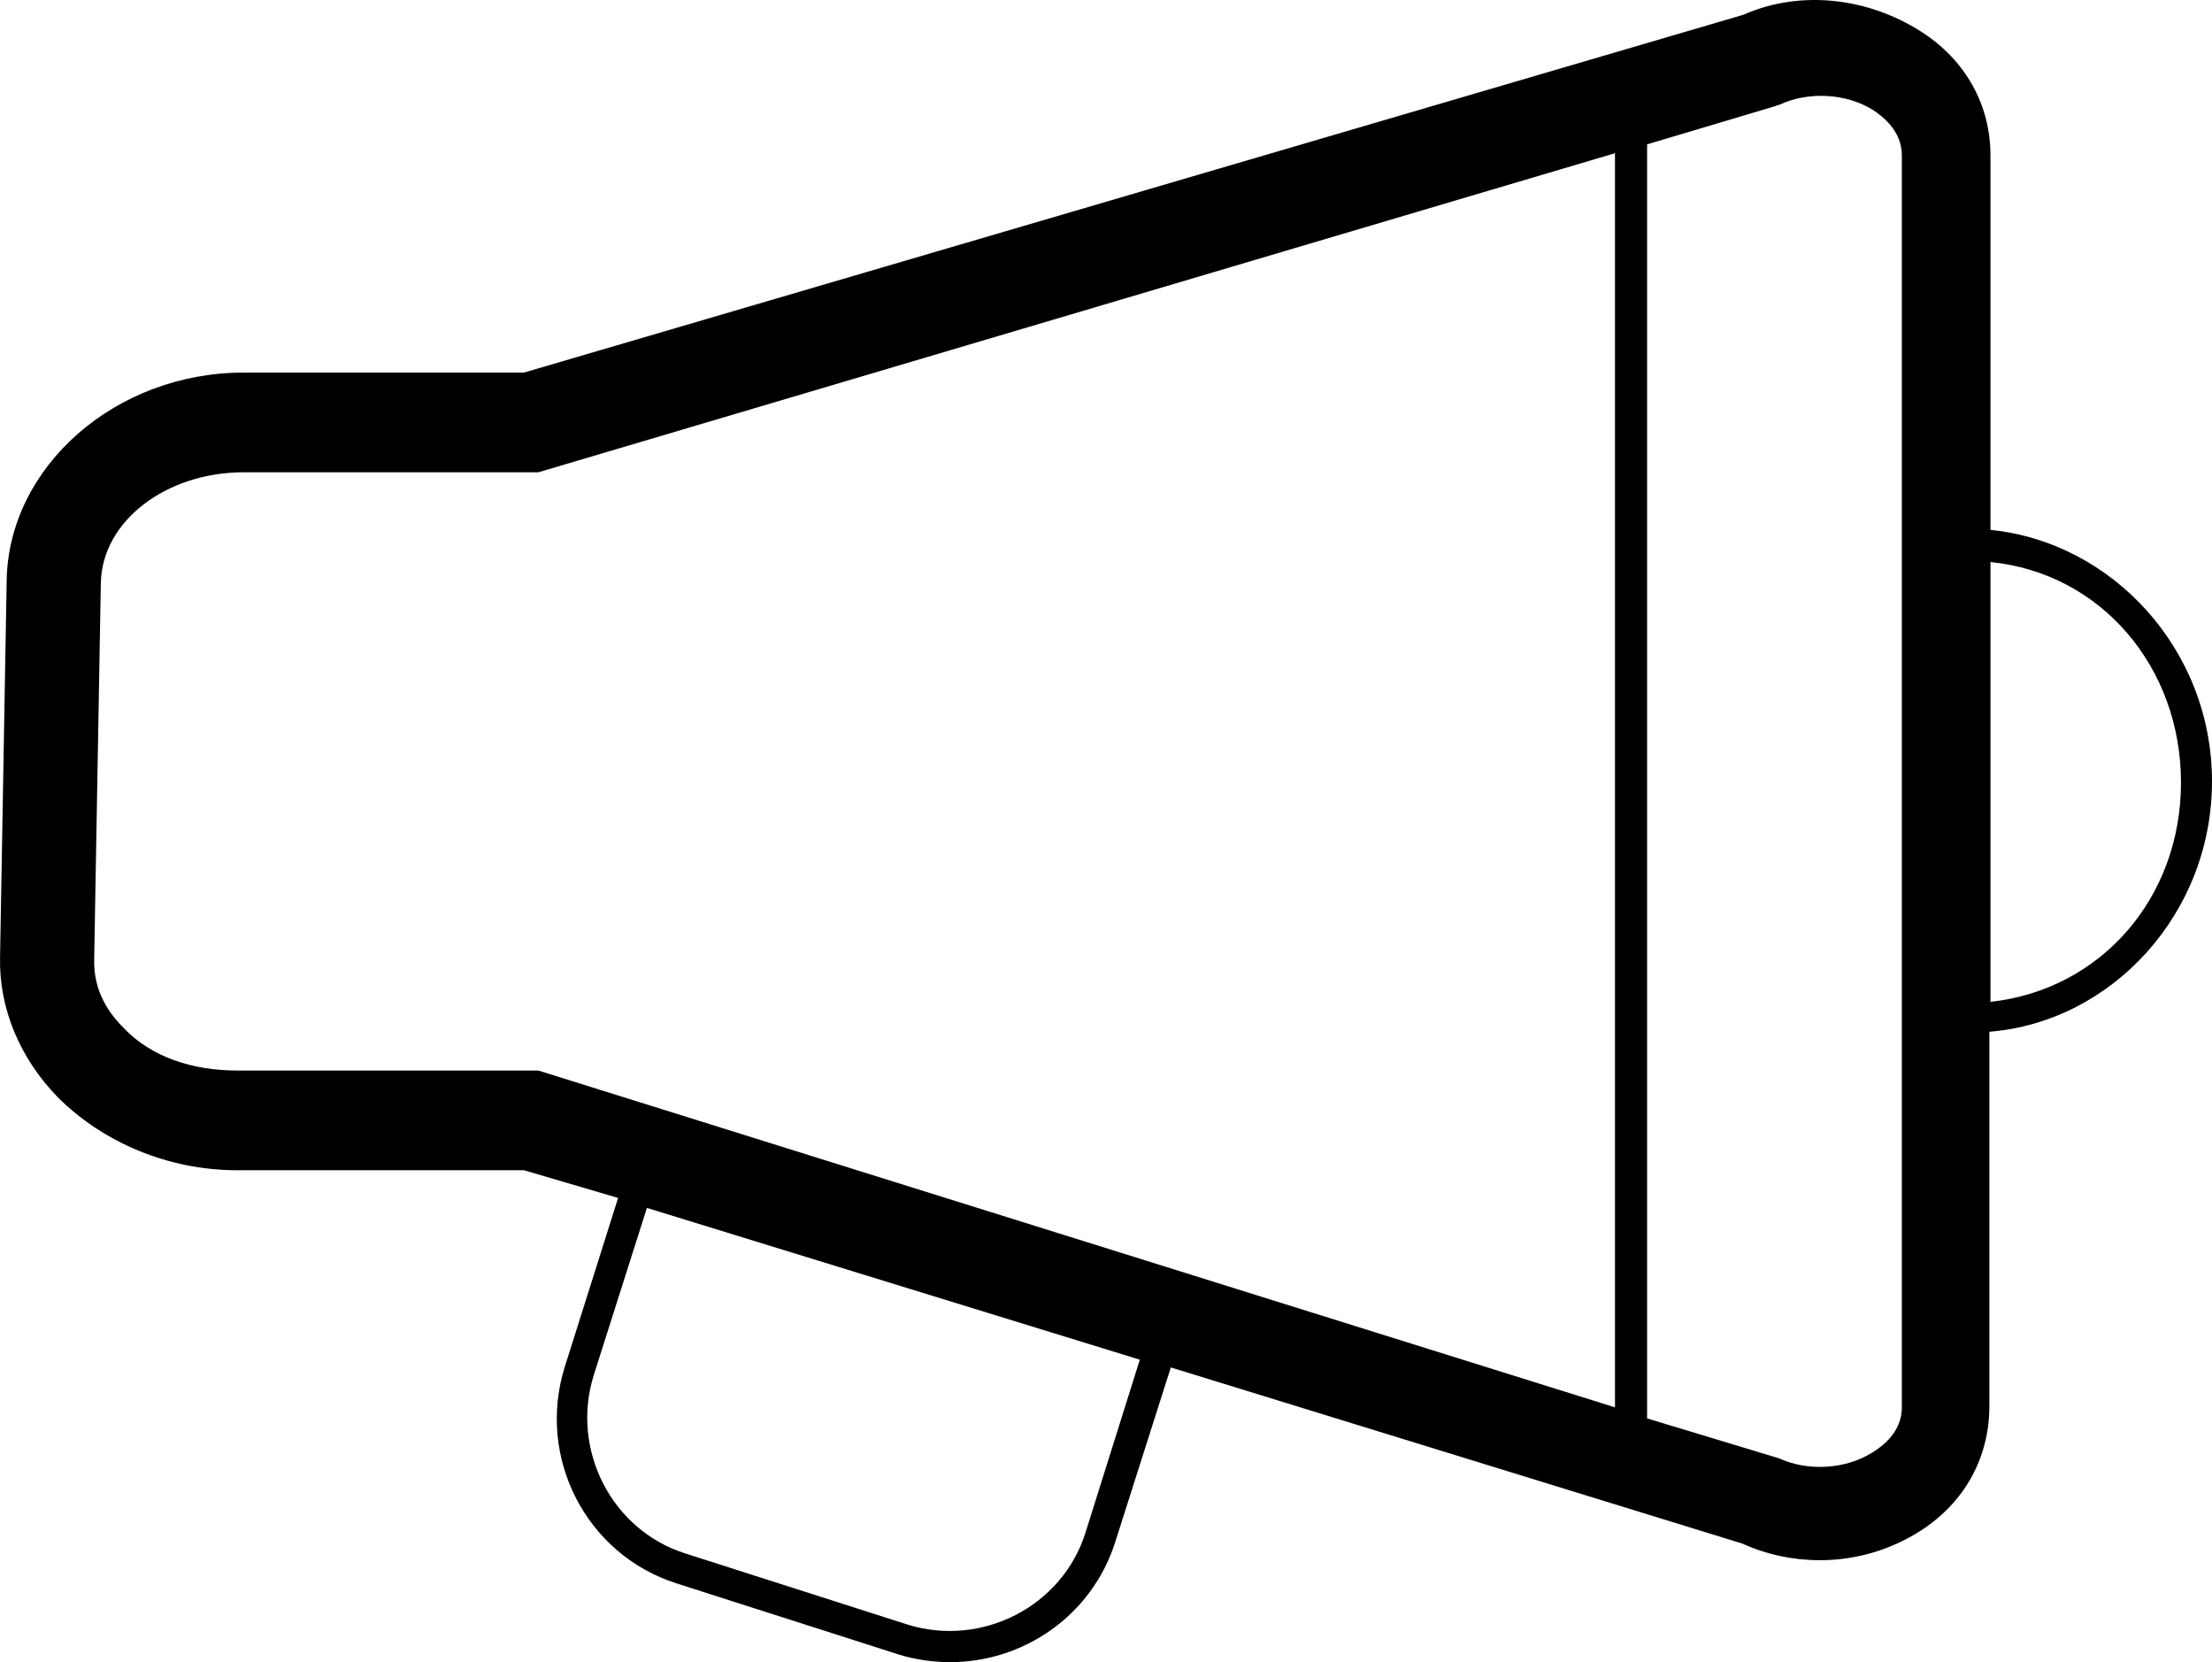 <svg preserveAspectRatio="xMidYMid meet" id="comp-kbsc873isvgcontent" data-bbox="-0.004 24.97 199.704 150.03" xmlns="http://www.w3.org/2000/svg" viewBox="-0.004 24.97 199.704 150.03" role="img"><g><path d="M199.7 95.5c0-11.9-9-21.6-20-22.7V39c0-4.5-2.2-8.6-6.3-11.2-4.7-3-10.8-3.8-16-1.5L47.3 58.6H22C10.4 58.6.8 67.1.6 77.3L0 111.4c-.1 4.6 1.8 9.1 5.2 12.6 4.1 4.1 10 6.6 16.2 6.6h25.9l8.5 2.5-4.8 15.2c-2.6 8.2 1.9 17 10.1 19.6l20 6.4c1.6.5 3.2.7 4.7.7 6.6 0 12.8-4.2 14.9-10.9l5-15.7 51.6 15.9c2.2 1 4.6 1.5 7 1.5 3.2 0 6.3-.9 9-2.6 4.1-2.6 6.3-6.7 6.3-11.3v-33.8c11.1-.9 20.1-10.7 20.1-22.6zM21.4 121.6c-4 0-7.7-1.2-10.2-3.8-1.3-1.3-2.8-3.3-2.7-6.3l.6-33.9c.1-5.6 5.9-10 12.9-10h26.6l97.2-28.8V152l-97.2-30.4H21.4zM98 163.3c-2.1 6.7-9.4 10.4-16.1 8.3l-20-6.4c-6.7-2.1-10.4-9.4-8.3-16.1l4.8-15.1 44.5 13.7-4.9 15.6zm73.7-11.3c0 2.2-1.7 3.5-2.7 4.1-2.4 1.5-5.8 1.7-8.4.5l-11.9-3.6V38l11.4-3.4.6-.2c2.6-1.2 6-1 8.4.5.9.6 2.6 1.9 2.6 4.1v113zm8-36.6V75.7c10 1 17.2 9.5 17.2 19.9s-7.2 18.7-17.2 19.8z"></path></g></svg>
